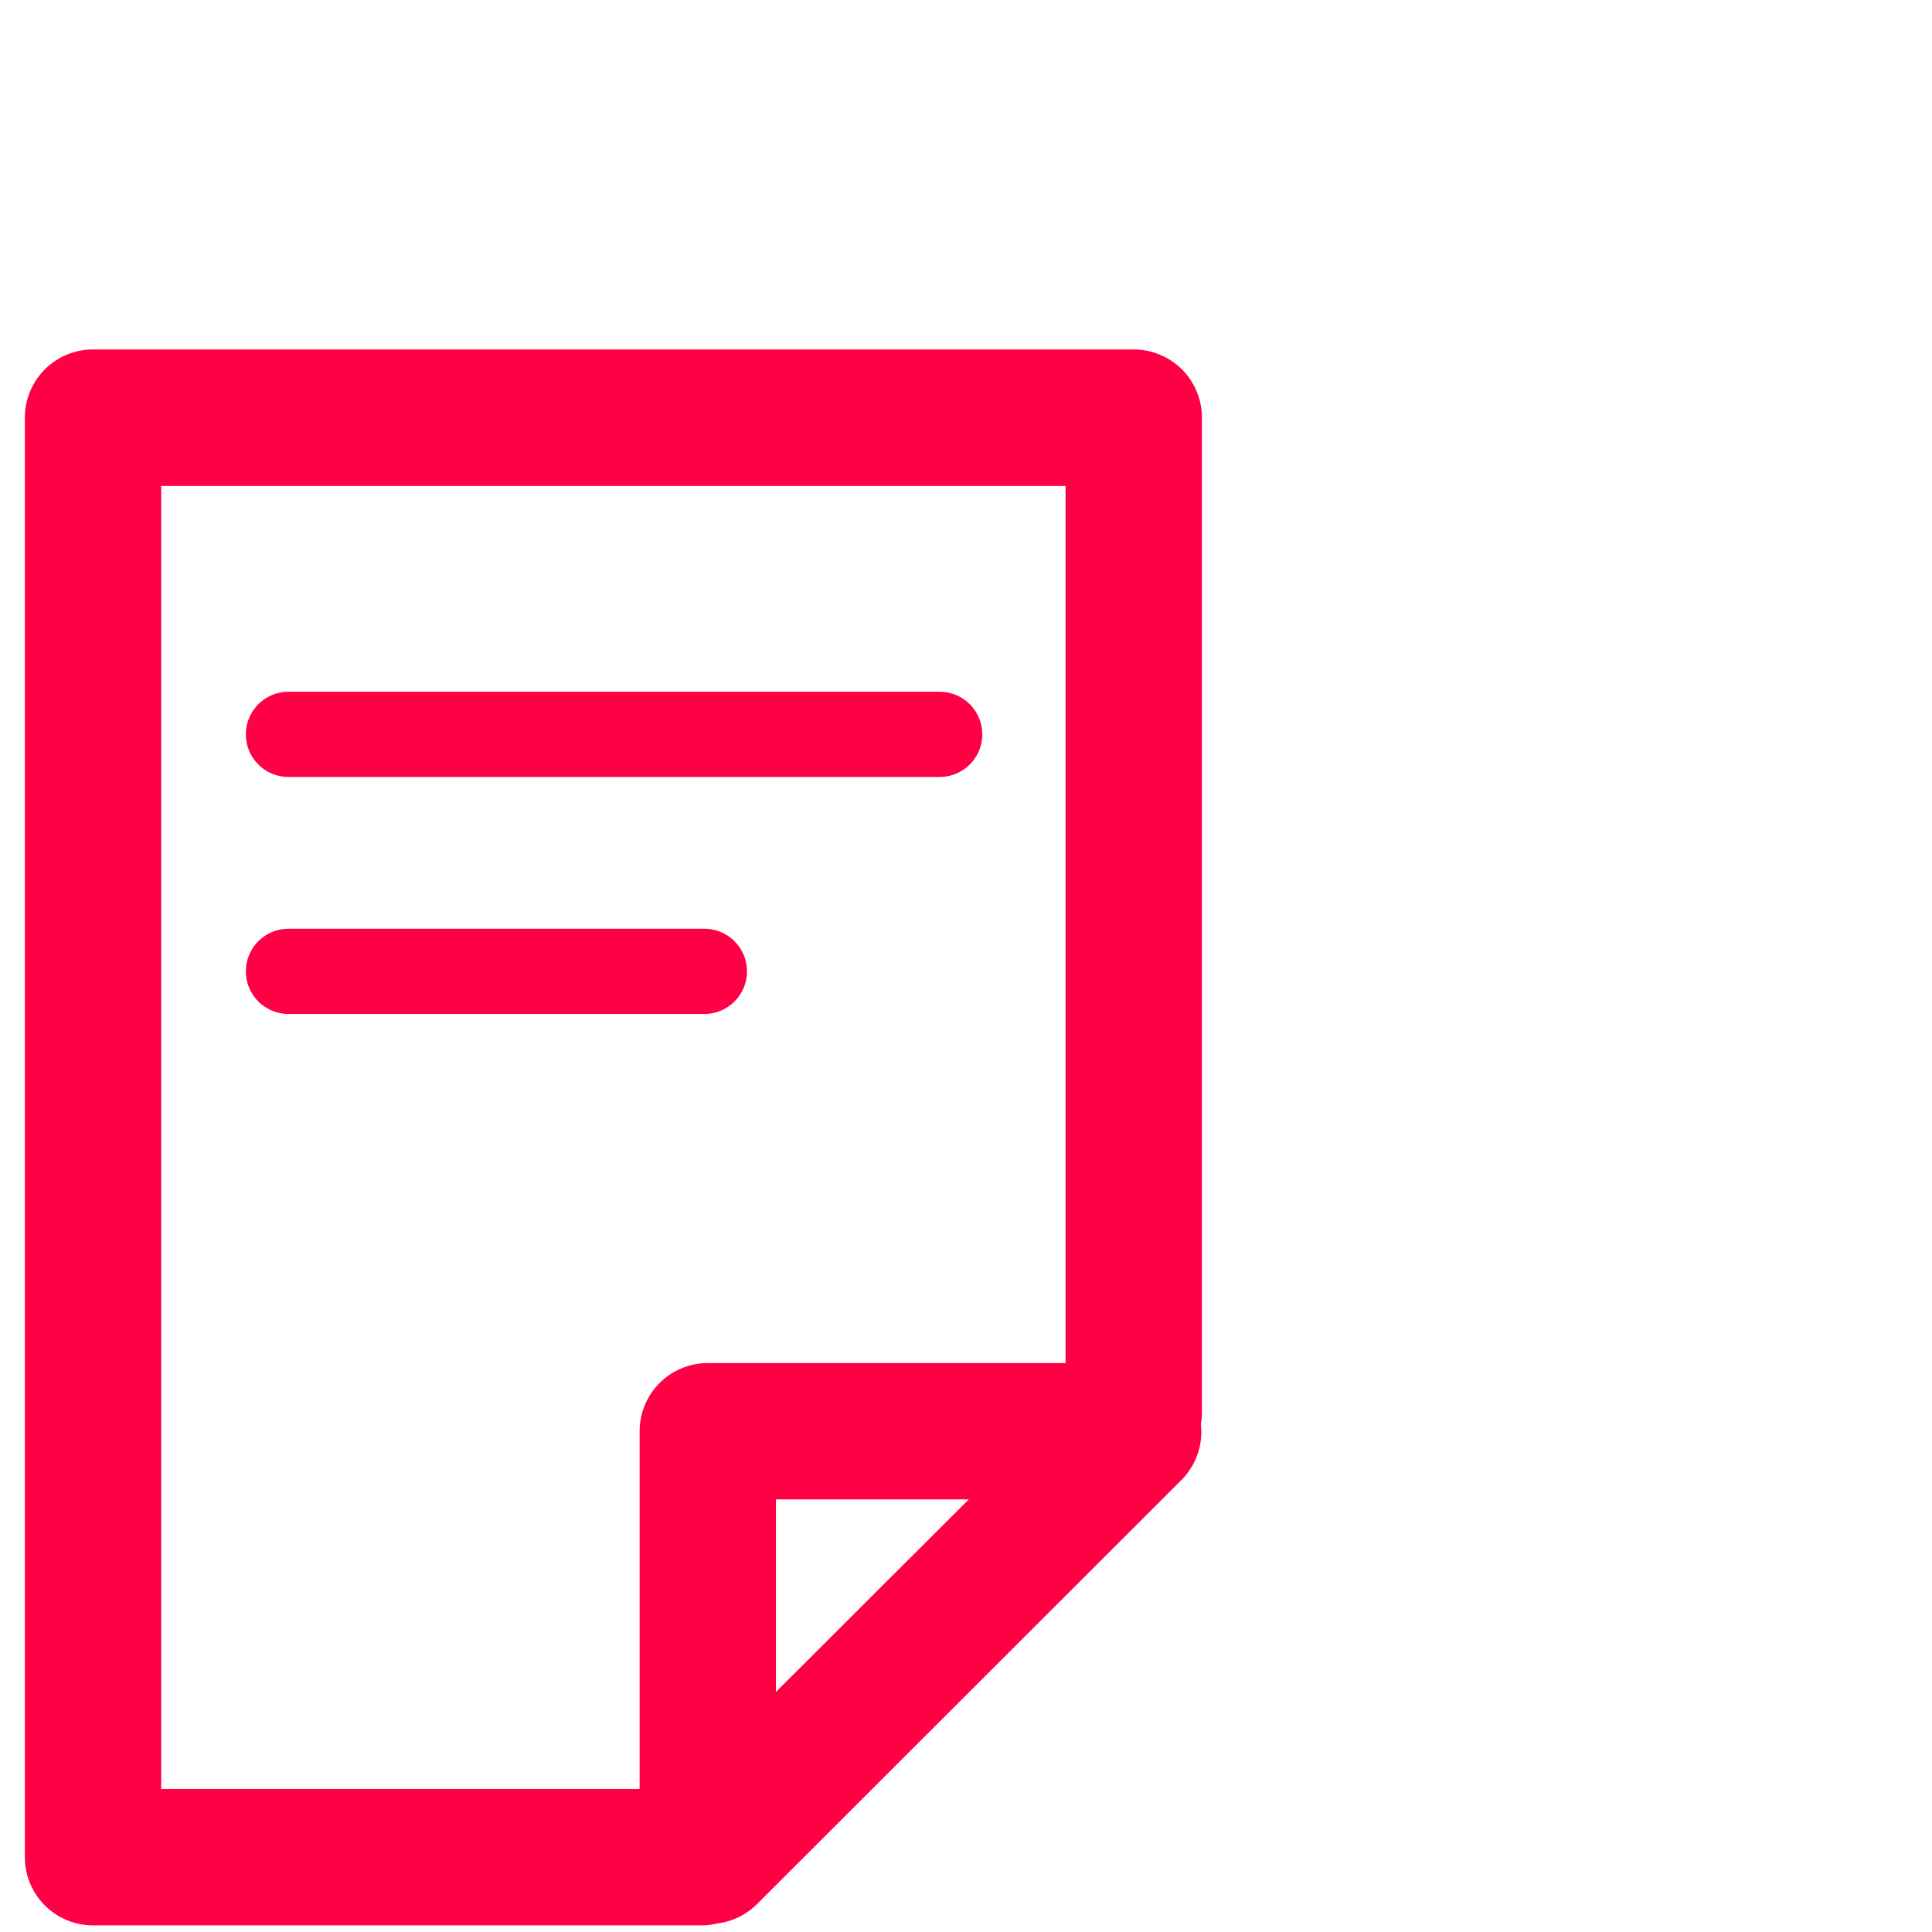 <svg id="Ebene_1" data-name="Ebene 1" xmlns="http://www.w3.org/2000/svg" viewBox="0 0 113.39 113.39"><defs><style>.cls-1{fill:#ff0045;}</style></defs><title>creadi_IconZeichenfläche 1 Kopie 12</title><path class="cls-1" d="M16.93,45.6H55.15a2.5,2.5,0,0,0,0-5H16.93a2.5,2.5,0,0,0,0,5Zm0,13.91H41.34a2.5,2.5,0,0,0,0-5H16.93a2.5,2.5,0,0,0,0,5Zm53.61-35a4,4,0,0,0-4-4H5.46a4,4,0,0,0-4,4V109a4,4,0,0,0,4,4H41.19a3.82,3.82,0,0,0,.9-.11,4,4,0,0,0,2.32-1.12L69.34,86.86a4,4,0,0,0,1.14-3.28,3.43,3.43,0,0,0,.06-.56Zm-25,74.79V88H56.86ZM62.54,80h-21a4,4,0,0,0-4,4v21H9.46V28.52H62.54Z"/></svg>
